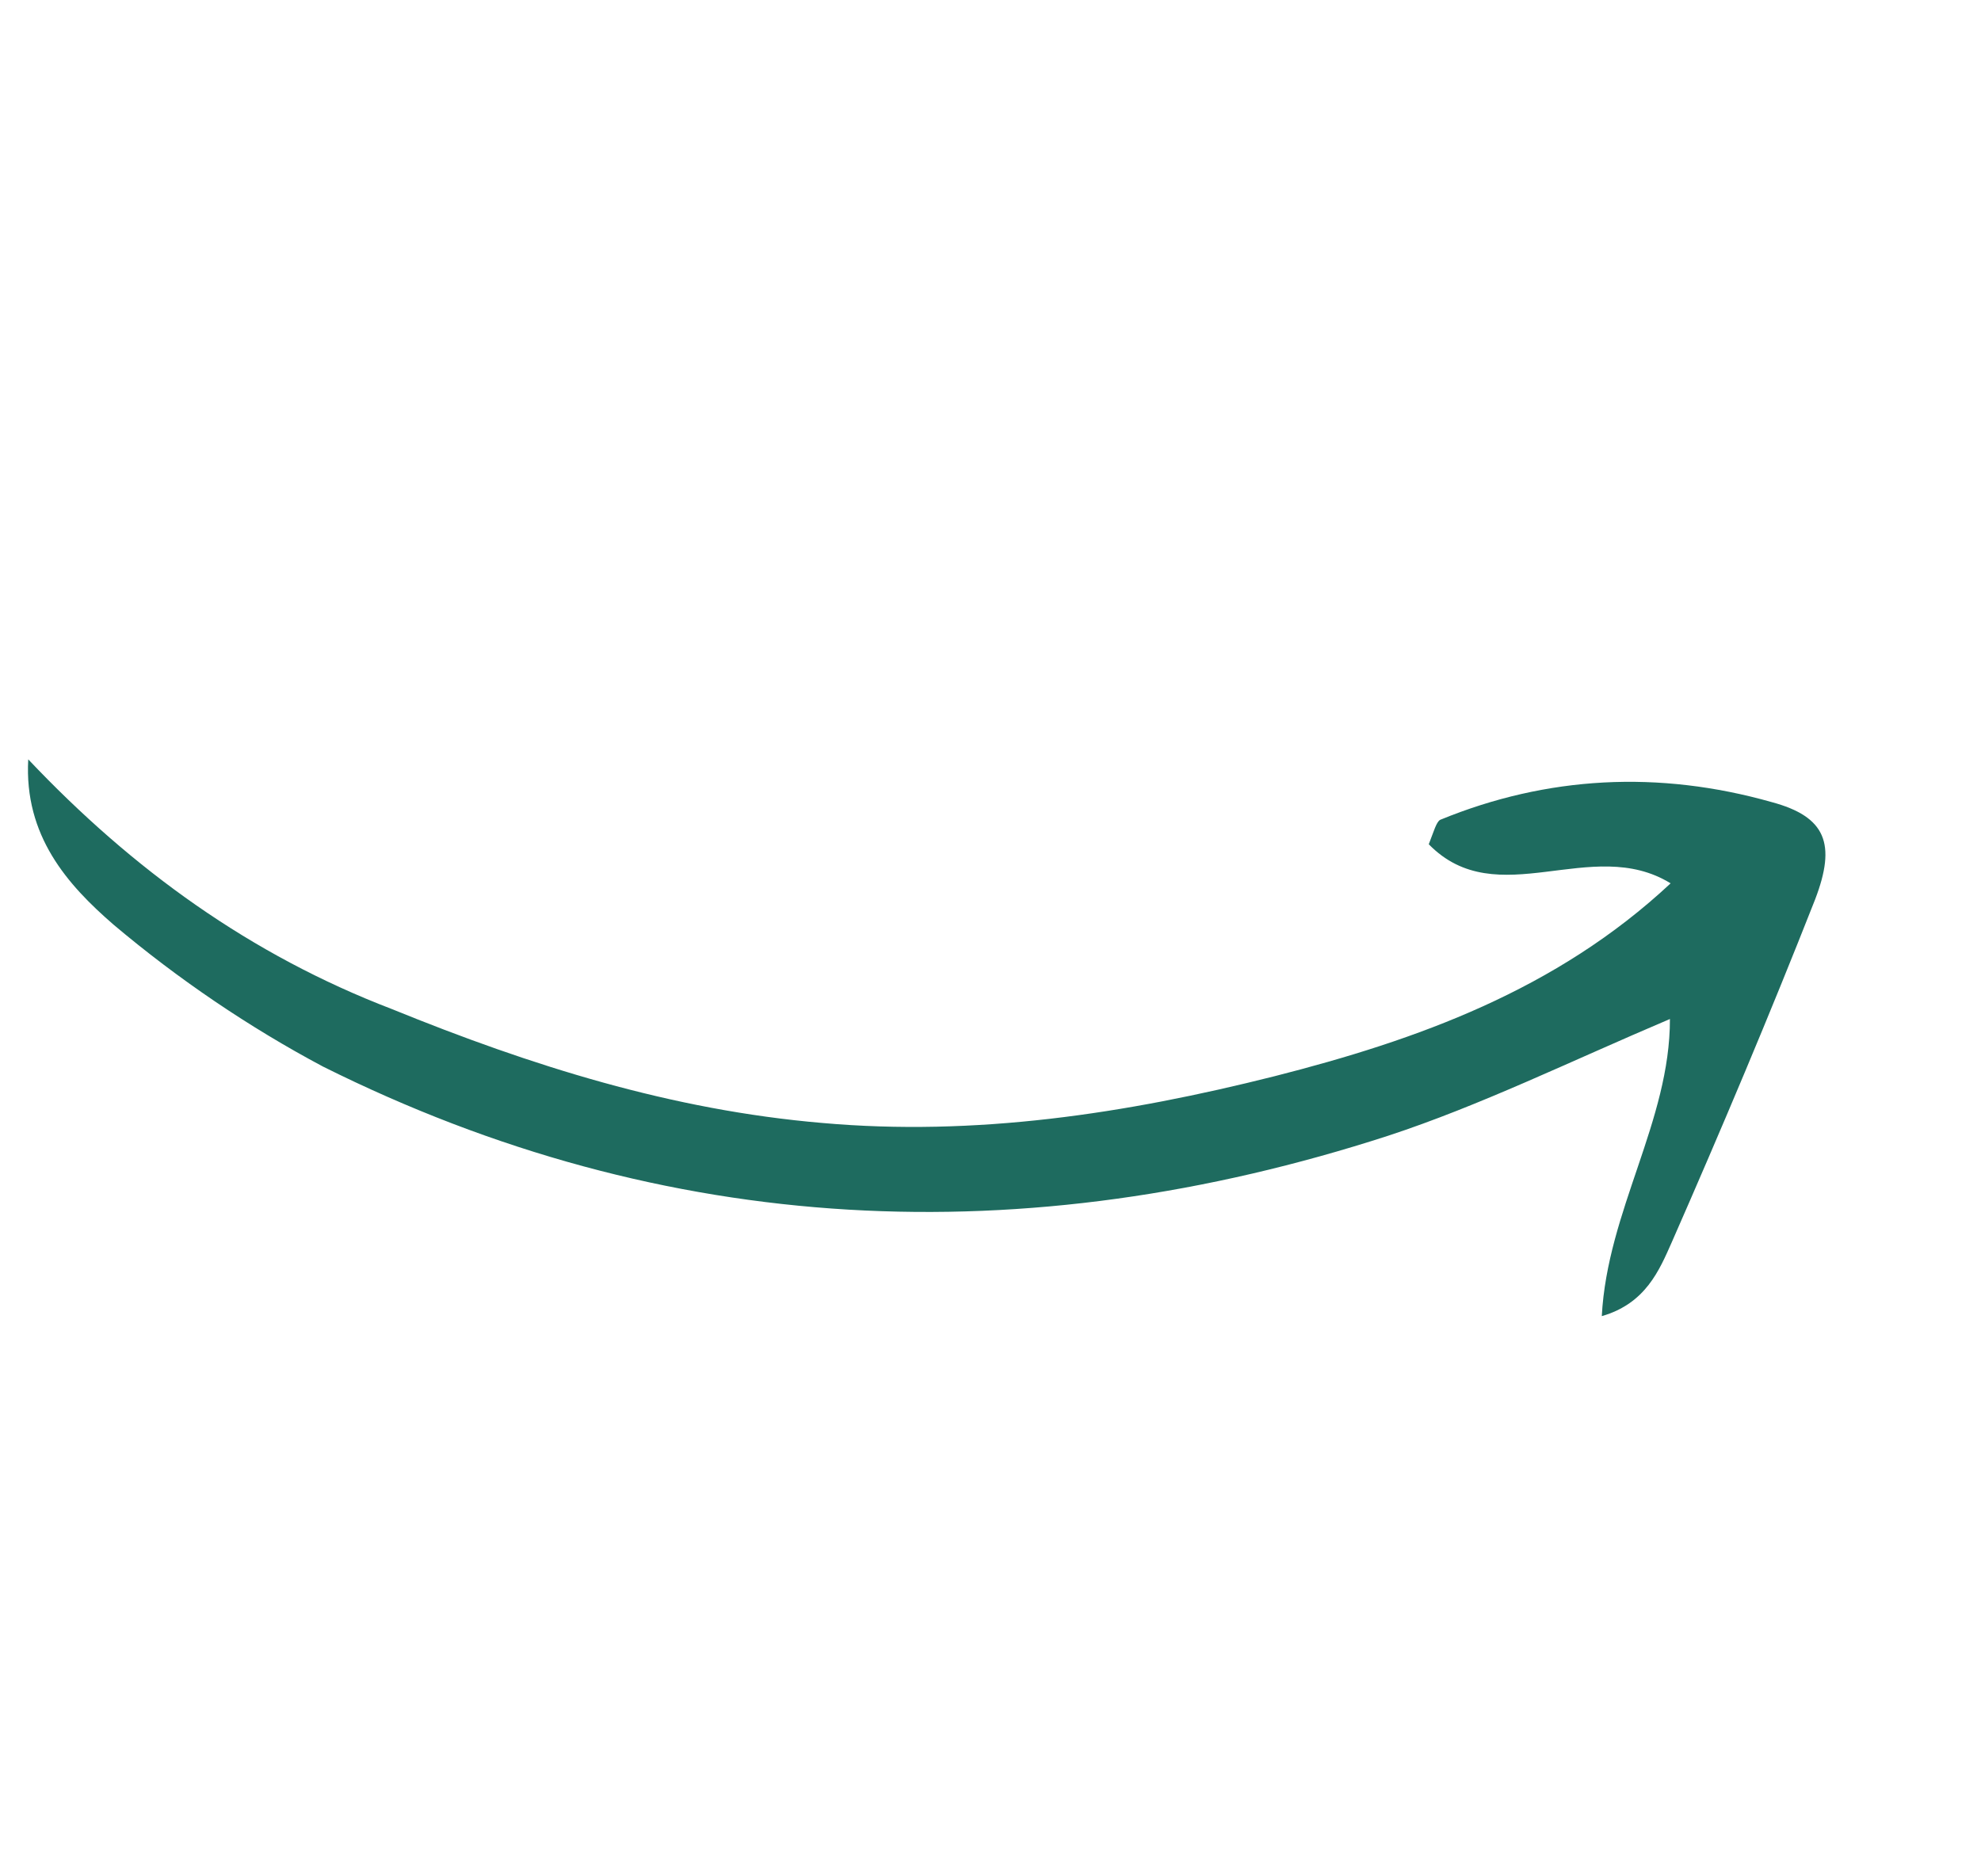<?xml version="1.0" encoding="UTF-8"?> <svg xmlns="http://www.w3.org/2000/svg" width="190" height="180" viewBox="0 0 190 180" fill="none"><g clip-path="url(#clip0_1401_2)"><path d="M2.709 72.847C2.299 80.185 6.474 84.875 10.882 88.697C17.083 93.931 23.912 98.558 30.974 102.316C63.956 118.777 98.31 120.245 133.126 108.958C141.968 106.057 150.54 101.843 160.164 97.755C160.186 107.537 154.159 116.159 153.63 126.258C157.829 125.058 159.153 121.845 160.323 119.211C165.078 108.385 169.728 97.376 174.088 86.289C176.138 80.943 175.126 78.344 169.916 76.944C159.1 73.885 148.407 74.427 138.127 78.648C137.76 78.86 137.528 79.728 137.035 80.992C143.612 87.724 152.64 80.063 160.231 84.74C149.271 94.985 135.893 99.771 122.245 103.243C107.941 106.849 93.551 109.036 78.854 107.727C64.447 106.496 50.998 102.263 37.569 96.795C24.062 91.615 12.748 83.457 2.709 72.847Z" fill="#1E6B5F"></path></g><defs><clipPath id="clip0_1401_2"><rect width="122" height="148" fill="white" transform="matrix(0.5 0.866 0.866 -0.5 0.414 74.172)"></rect></clipPath></defs></svg> 